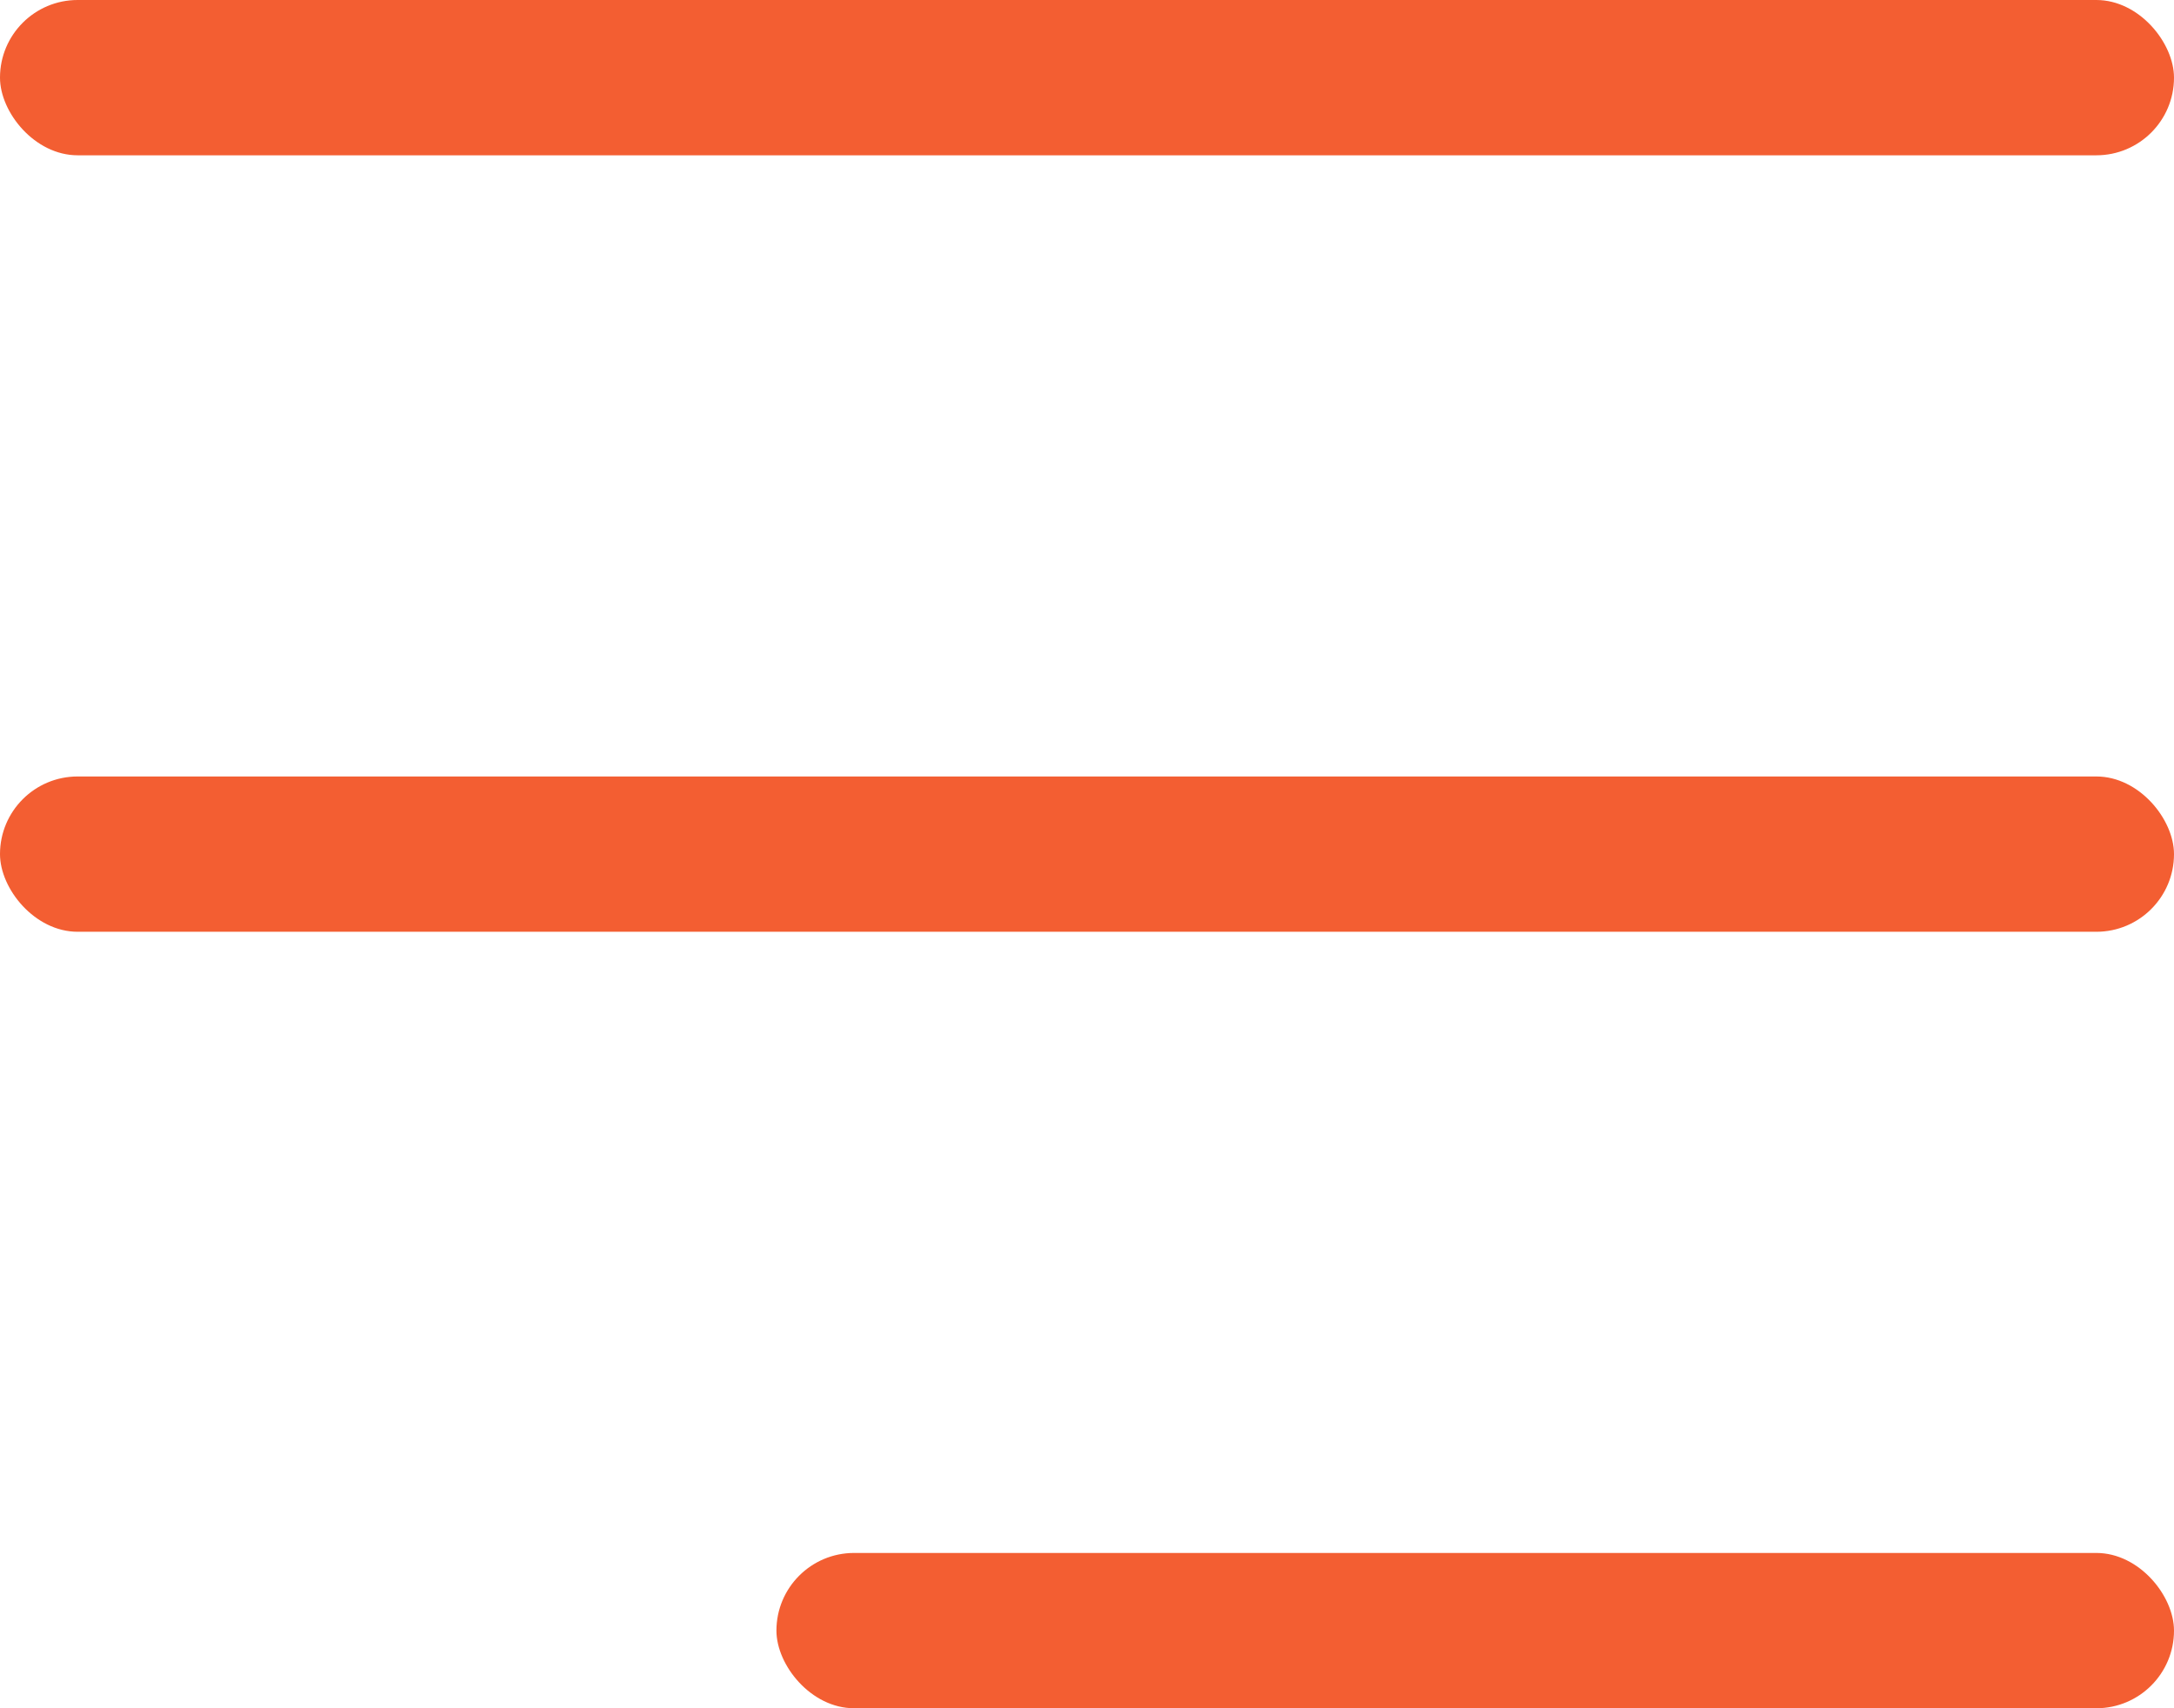 <svg width="14" height="11" viewBox="0 0 14 11" fill="none" xmlns="http://www.w3.org/2000/svg">
<rect width="14" height="1" rx="0.5" fill="#F35E32"/>
<rect y="5" width="14" height="1" rx="0.5" fill="#F35E32"/>
<rect x="5" y="10" width="9" height="1" rx="0.5" fill="#F35E32"/>
</svg>
